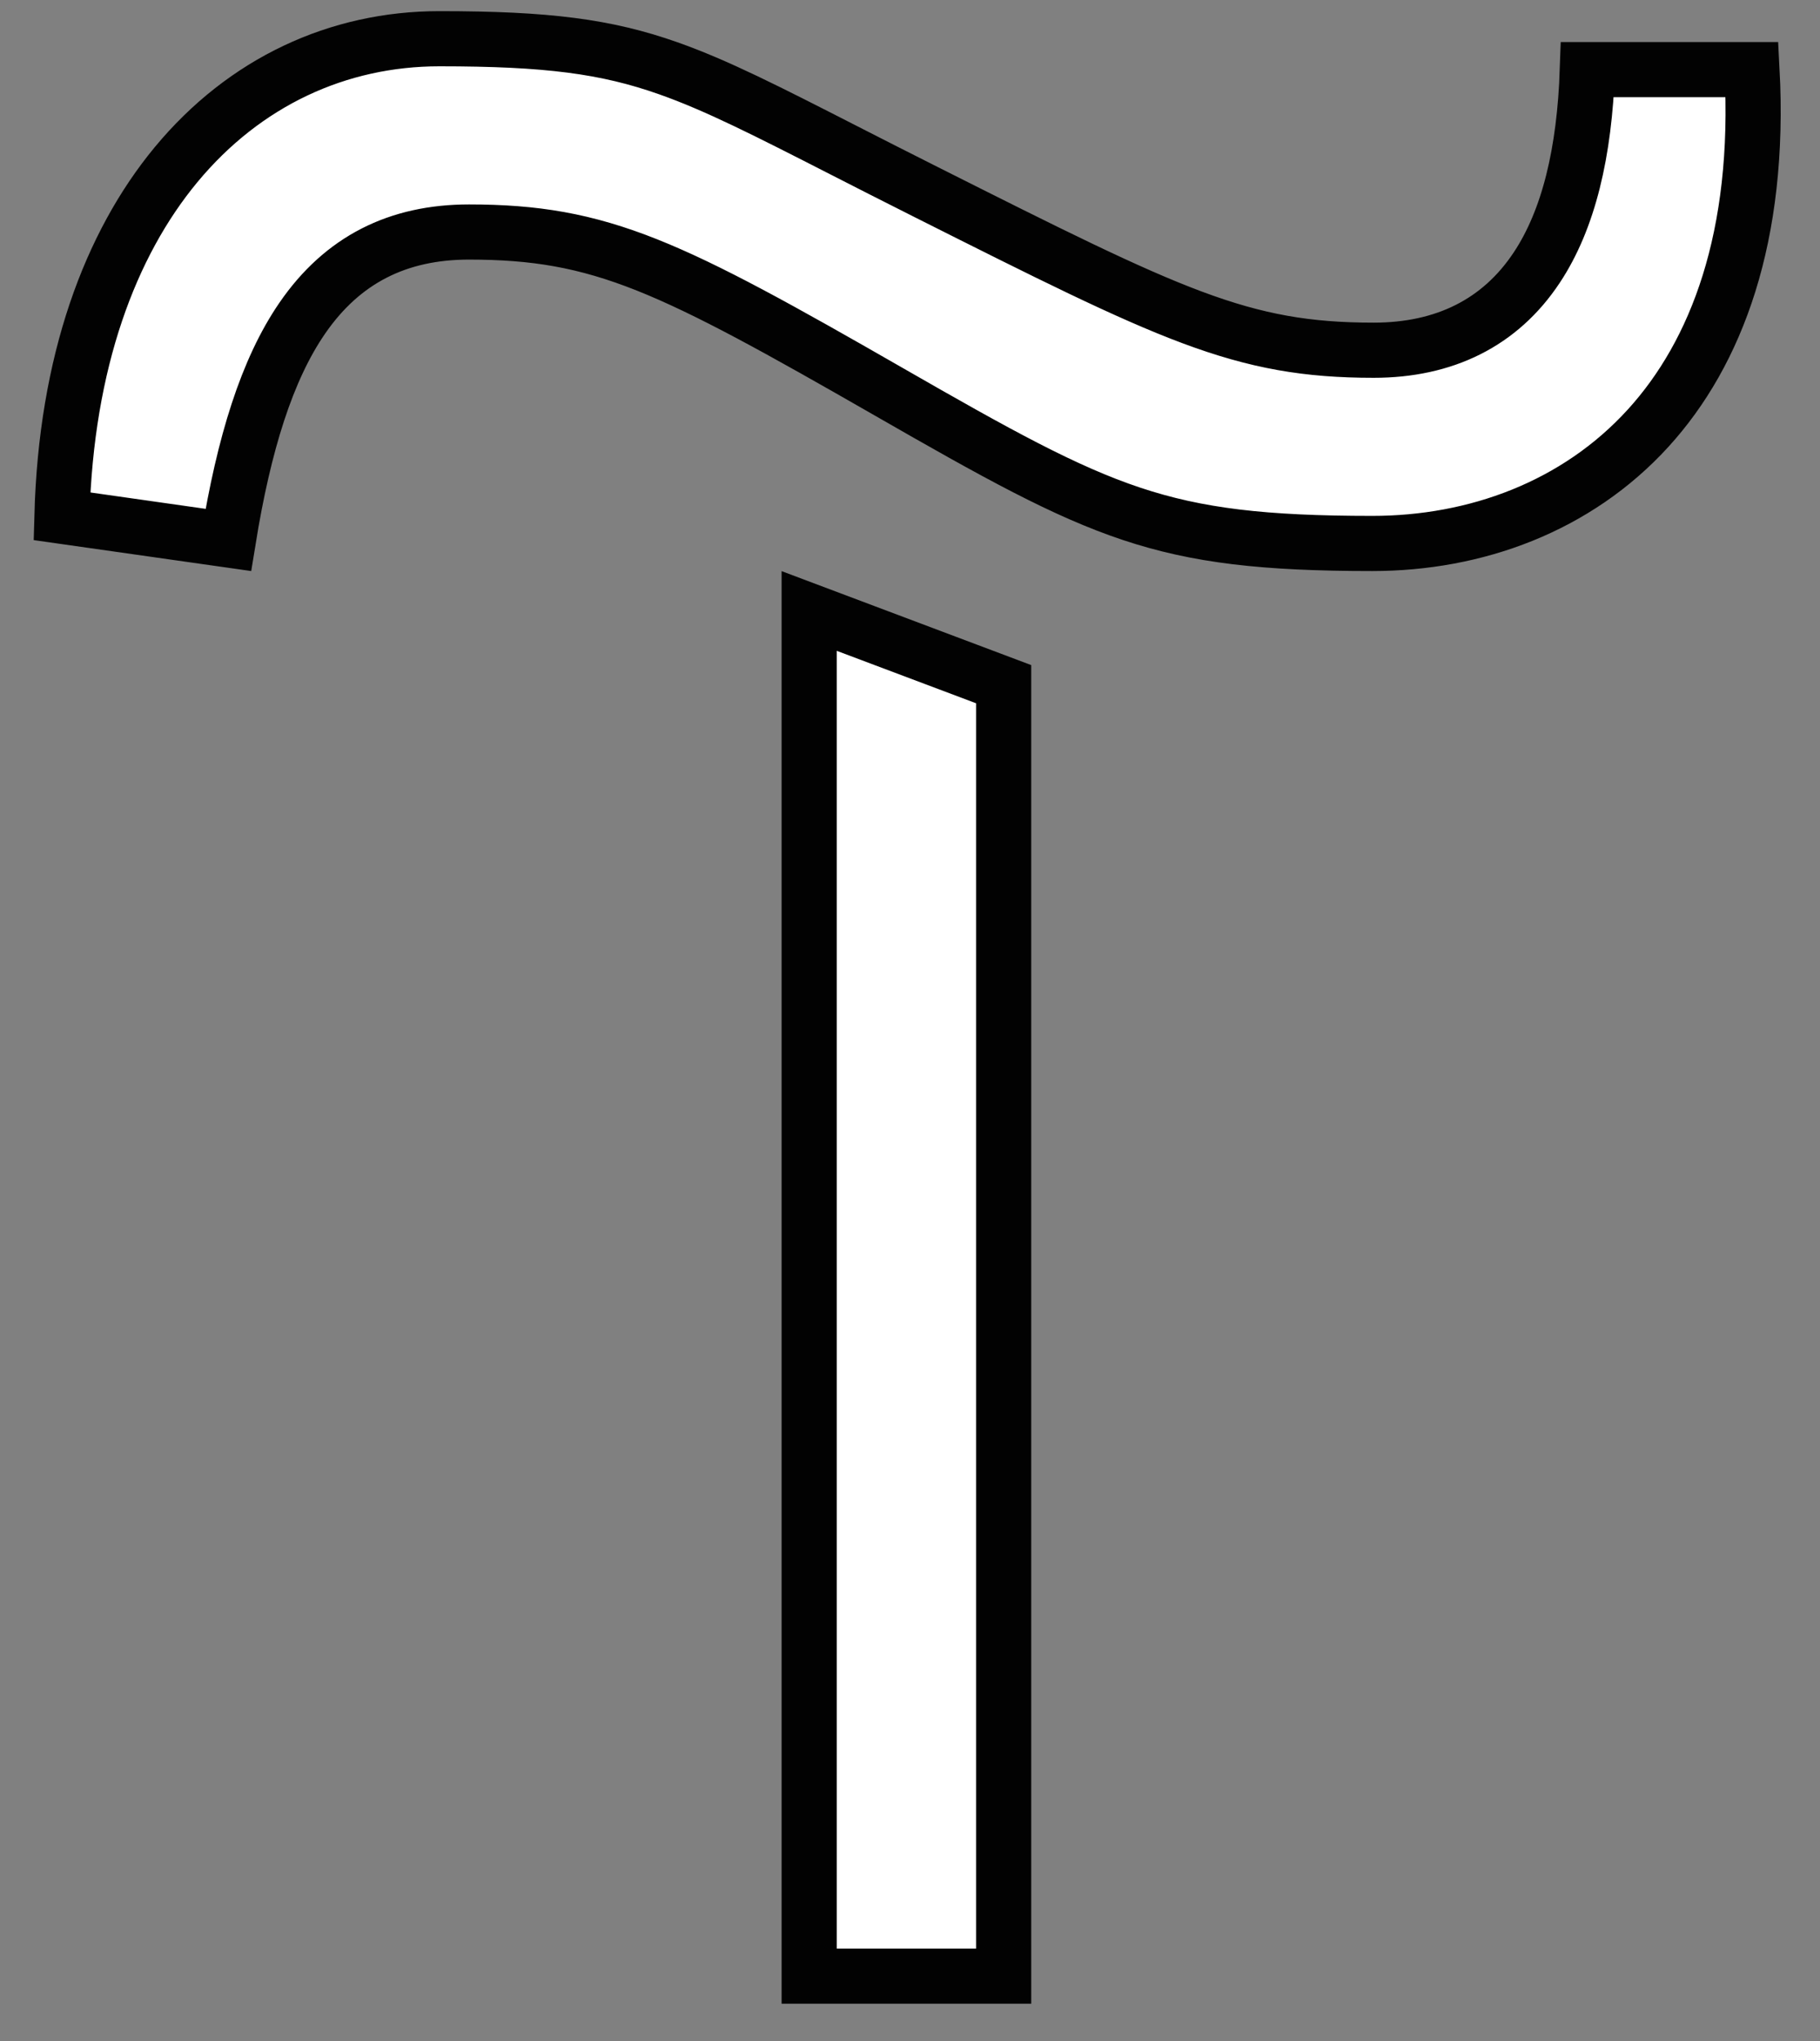 <?xml version="1.0" encoding="UTF-8"?> <svg xmlns="http://www.w3.org/2000/svg" width="33" height="37" viewBox="0 0 33 37" fill="none"><rect x="0" y="0" width="33" height="37" fill="#808080" stroke="none"/> <path d="M14.672 11.076L18.198 12.403V35.824H14.672V11.076Z" fill="white" stroke="#020202"></path> <path d="M4.14 9.788L1.123 9.359C1.198 6.559 1.999 4.428 3.19 2.988C4.438 1.48 6.135 0.702 7.967 0.702C9.925 0.702 10.992 0.841 12.115 1.237C12.994 1.547 13.905 2.012 15.291 2.72C15.732 2.945 16.221 3.195 16.773 3.472C21.249 5.722 22.503 6.349 24.907 6.349C26.185 6.349 27.198 5.856 27.864 4.851C28.444 3.977 28.731 2.762 28.782 1.262H31.767C31.928 4.294 31.122 6.4 29.887 7.758C28.585 9.189 26.751 9.852 24.884 9.852C22.924 9.852 21.713 9.713 20.518 9.315C19.306 8.911 18.085 8.233 16.103 7.095C14.139 5.968 12.835 5.243 11.734 4.804C10.607 4.355 9.691 4.206 8.504 4.206C7.216 4.206 6.212 4.706 5.482 5.766C4.84 6.698 4.423 8.041 4.14 9.788Z" fill="white" stroke="#020202"></path> </svg> 